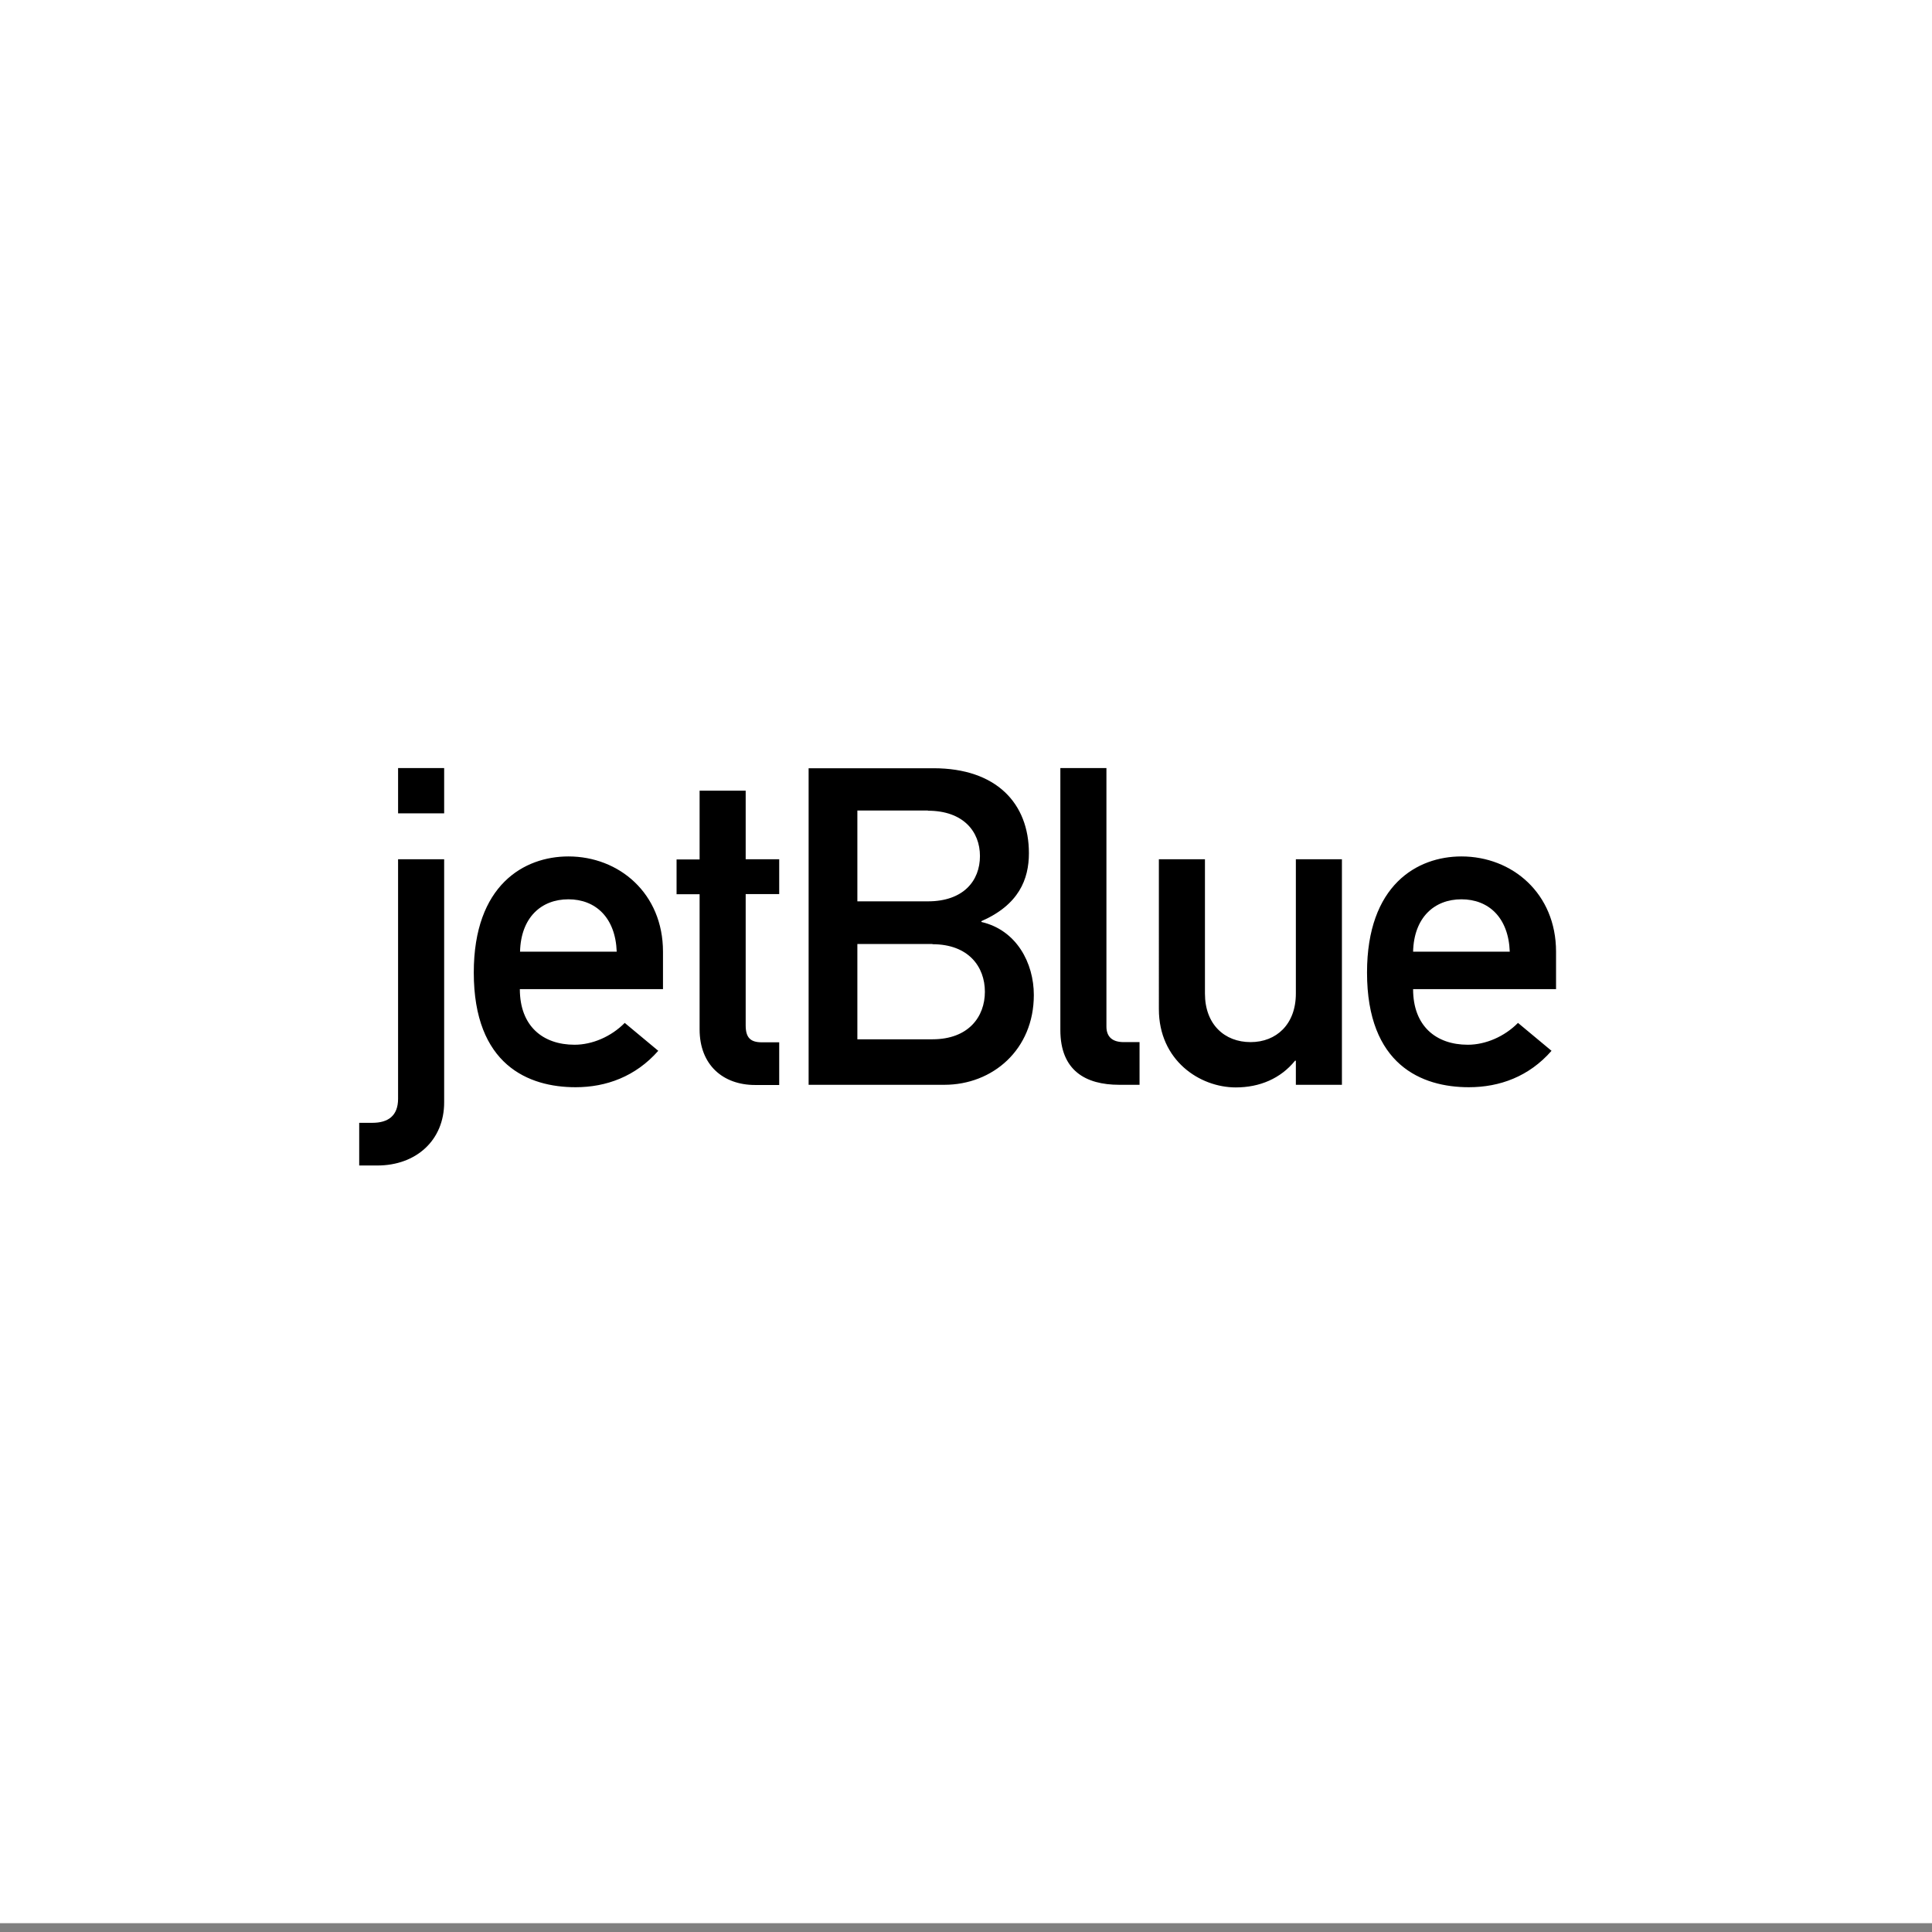 <svg width="184" height="184" fill="none" xmlns="http://www.w3.org/2000/svg">
  <rect width="100%" height="100%" fill="#808080" stroke="none"/>
  <path fill="#fff" d="M0 0h184v183.16H0z"/>
  <g clip-path="url(#a)" fill="#000">
    <path d="M37.913 81.835h4.388v23.155c0 3.602-2.664 6.01-6.366 6.01H34.21v-4.065h1.254c1.508 0 2.448-.674 2.448-2.292V81.835Zm0-8.688h4.388v4.315h-4.388v-4.316ZM49.528 90.638c.079-3.255 2.018-4.99 4.604-4.99 2.585 0 4.485 1.735 4.603 4.99h-9.207Zm13.614 3.564v-3.564c0-5.548-4.172-9.073-9.01-9.073-4.212 0-9.01 2.716-9.01 11.057 0 8.804 5.21 10.923 9.695 10.923 2.919 0 5.72-1.021 7.875-3.468l-3.193-2.658c-1.293 1.31-3.095 2.08-4.78 2.08-3.016 0-5.21-1.772-5.21-5.297h13.633ZM66.63 75.304h4.387v6.53h3.193v3.314h-3.193V97.65c0 1.194.47 1.618 1.548 1.618h1.645v4.065h-2.292c-3.056 0-5.289-1.907-5.289-5.298V85.167h-2.194v-3.314h2.194v-6.55ZM88.804 89.925c3.447 0 4.995 2.158 4.995 4.528 0 2.369-1.548 4.527-4.995 4.527h-7.15v-9.074h7.15v.02Zm-11.792 13.389H89.94c4.603 0 8.52-3.352 8.52-8.553 0-3.044-1.644-6.184-4.994-6.954v-.078c3.565-1.56 4.525-3.987 4.525-6.472 0-4.74-3.095-8.091-9.09-8.091h-11.89v30.148Zm11.36-26.103c3.37 0 4.957 1.985 4.957 4.316 0 2.369-1.587 4.315-4.956 4.315h-6.719v-8.65h6.719v.02ZM100.986 73.147h4.388v24.619c0 .982.568 1.483 1.646 1.483h1.508v4.065h-1.939c-3.193 0-5.603-1.349-5.603-5.22V73.146ZM110.369 81.835h4.388v12.79c0 2.929 1.861 4.624 4.349 4.624 2.448 0 4.309-1.695 4.309-4.623V81.835h4.387v21.479h-4.387v-2.293h-.078c-1.372 1.696-3.37 2.543-5.642 2.543-3.447 0-7.326-2.581-7.326-7.455V81.835ZM134.581 90.638c.078-3.255 2.017-4.99 4.603-4.99s4.486 1.735 4.603 4.99h-9.206Zm13.614 3.564v-3.564c0-5.548-4.172-9.073-9.011-9.073-4.211 0-8.991 2.716-8.991 11.057 0 8.804 5.21 10.923 9.696 10.923 2.939 0 5.739-1.021 7.875-3.468l-3.193-2.658c-1.293 1.31-3.095 2.08-4.779 2.08-3.017 0-5.211-1.772-5.211-5.297h13.614Z"/>
  </g>
  <defs>
    <clipPath id="a">
      <path fill="#fff" transform="translate(34 73)" d="M0 0h115v38H0z"/>
    </clipPath>
  </defs>
</svg>
